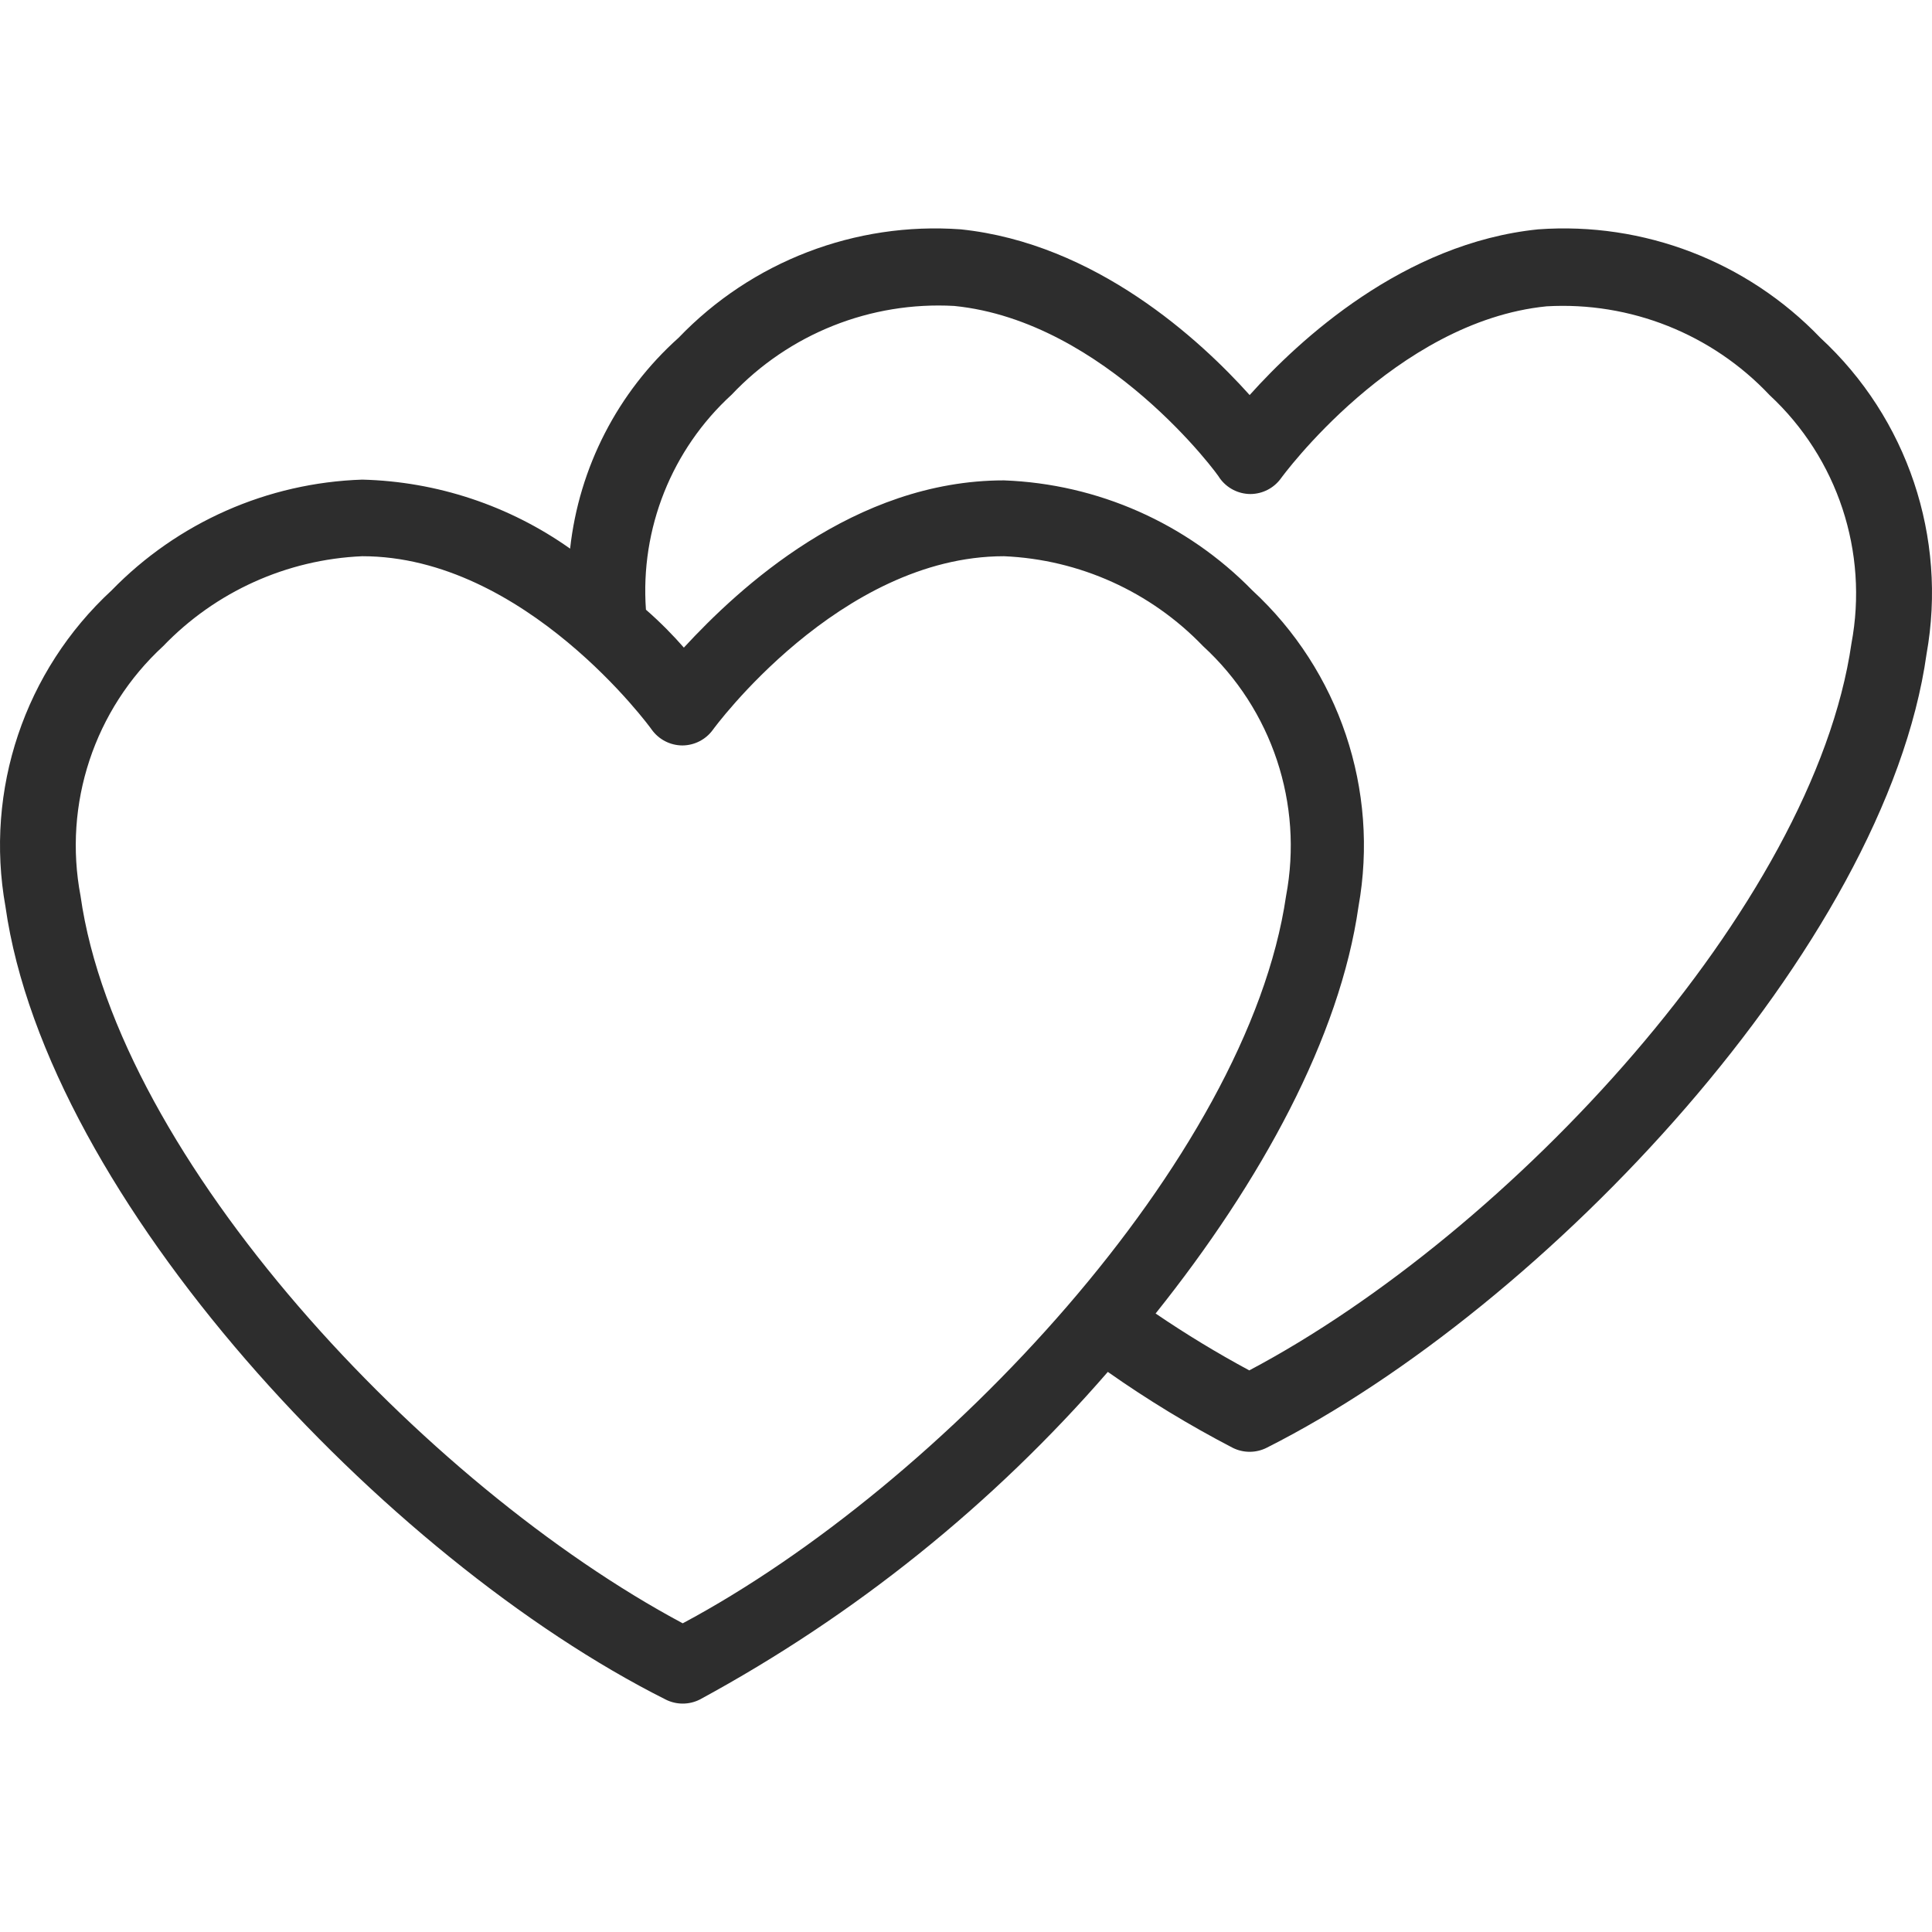 <?xml version="1.0" encoding="iso-8859-1"?>
<!-- Generator: Adobe Illustrator 19.0.0, SVG Export Plug-In . SVG Version: 6.00 Build 0)  -->
<svg version="1.1" id="Capa_1" xmlns="http://www.w3.org/2000/svg" xmlns:xlink="http://www.w3.org/1999/xlink" x="0px" y="0px"
	 viewBox="0 0 407.585 407.585" style="enable-background:new 0 0 407.585 407.585;" xml:space="preserve">
<g>
	<g>
		<path fill="#2d2d2d" d="M384.033,71.263c-15.445-16.106-37.263-24.493-59.52-22.88c-28.4,2.88-50.48,23.36-60.88,34.96
			c-10.4-11.6-32.48-32-60.96-34.96c-22.257-1.613-44.075,6.774-59.52,22.88c-12.844,11.503-20.992,27.341-22.88,44.48
			c-12.846-9.093-28.106-14.161-43.84-14.56c-19.985,0.652-38.939,9.025-52.88,23.36c-18.37,16.956-26.816,42.114-22.4,66.72
			c8.72,61.52,80,137.52,139.28,167.28c2.264,1.141,4.936,1.141,7.2,0c32.614-17.679,61.774-41.094,86.08-69.12
			c8.407,5.913,17.2,11.258,26.32,16c2.264,1.141,4.936,1.141,7.2,0c58.88-29.68,130.56-105.92,139.2-167.44
			C410.849,113.377,402.402,88.219,384.033,71.263z M144.033,342.463c-54.64-29.2-119.2-98-127.04-153.44
			c-3.695-19.407,2.901-39.345,17.44-52.72c11.039-11.488,26.082-18.279,42-18.96c34.32,0,60.8,36.16,61.04,36.56
			c1.493,2.098,3.905,3.348,6.48,3.36c2.575-0.012,4.987-1.262,6.48-3.36c0,0,26.64-36.56,61.36-36.56
			c15.918,0.681,30.961,7.472,42,18.96c14.568,13.358,21.195,33.299,17.52,52.72C263.233,244.463,198.673,313.263,144.033,342.463z
			 M390.592,135.743c-8,55.36-72,124.24-127.04,153.36c-6.79-3.656-13.385-7.661-19.76-12c22.32-27.92,38.88-58.32,42.8-85.84
			c4.416-24.606-4.03-49.764-22.4-66.72c-13.848-14.163-32.606-22.468-52.4-23.2c-31.6,0-56,22.8-67.52,35.28
			c-2.16-2.48-4.88-5.28-8-8c-1.23-17.09,5.431-33.802,18.08-45.36c12.132-12.852,29.314-19.701,46.96-18.72c32,3.2,56,36,56,36.32
			c1.493,2.098,3.905,3.348,6.48,3.36c2.575-0.012,4.987-1.262,6.48-3.36c0,0,24-33.04,56-36.24
			c17.676-1.016,34.896,5.837,47.04,18.72C387.686,96.685,394.21,116.468,390.592,135.743z"/>
	</g>
</g>
<g>
</g>
<g>
</g>
<g>
</g>
<g>
</g>
<g>
</g>
<g>
</g>
<g>
</g>
<g>
</g>
<g>
</g>
<g>
</g>
<g>
</g>
<g>
</g>
<g>
</g>
<g>
</g>
<g>
</g>
</svg>
